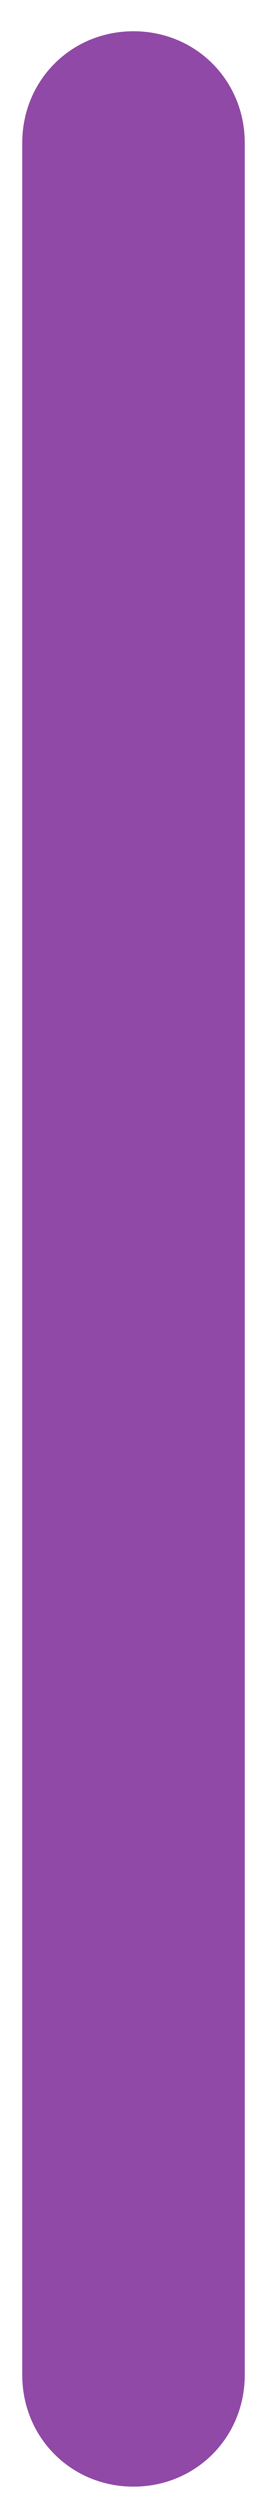 <?xml version="1.0" encoding="utf-8"?>
<svg version="1.1" id="Layer_1" xmlns="http://www.w3.org/2000/svg" xmlns:xlink="http://www.w3.org/1999/xlink" x="0px" y="0px"
	 viewBox="0 0 6 56" style="enable-background:new 0 0 6 56;" xml:space="preserve">
<style type="text/css">
	.st0{fill:#9049A6;}
</style>
<path class="st0" d="M3,55.7c-1.4,0-2.5-1.1-2.5-2.5v-50c0-1.4,1.1-2.5,2.5-2.5s2.5,1.1,2.5,2.5v50C5.5,54.6,4.4,55.7,3,55.7z"/>
</svg>
